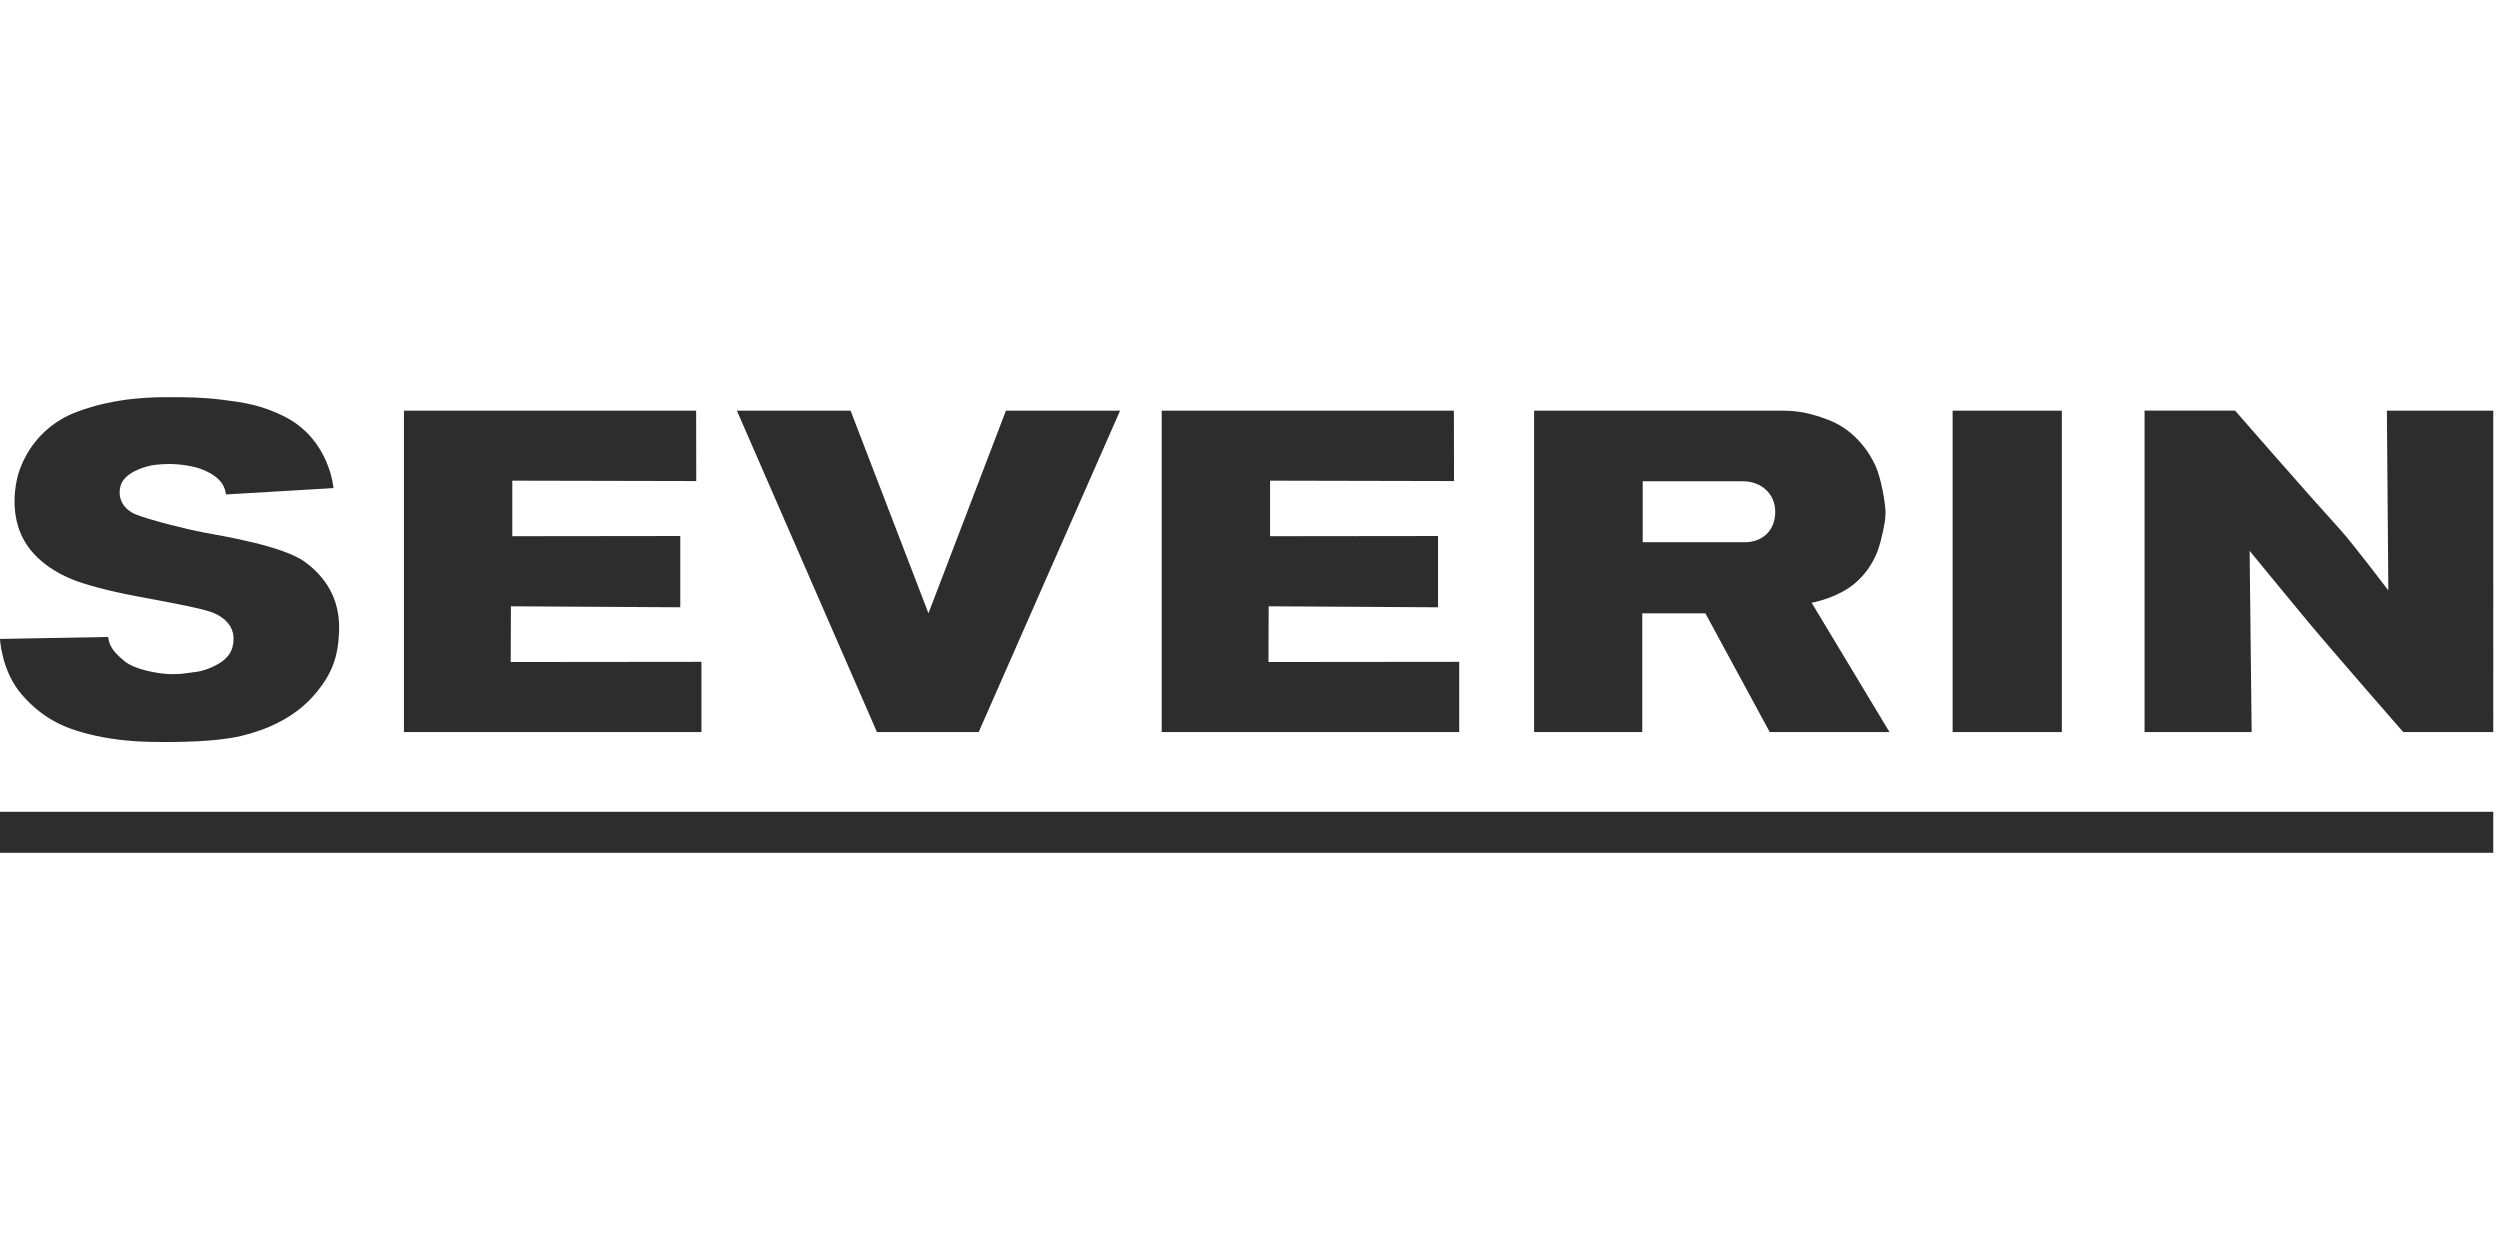 <?xml version="1.0"?>
<svg xmlns="http://www.w3.org/2000/svg" fill="none" viewBox="0 -32.25 203 101.5"><path fill="#2D2D2D" d="m18.349 7.9 8.73-.517s-.287-3.848-3.849-5.743C21.22.606 19.747.43 18.08.214 16.416 0 15.003 0 13.84 0c-1.162 0-4.398-.036-7.667 1.22C2.905 2.475 1.713 5.242 1.4 6.56c-.313 1.318-.44 3.456.66 5.247 1.1 1.79 3.142 2.859 4.87 3.361 0 0 1.508.502 4.21 1.006 2.701.504 5.034.937 5.995 1.268.96.332 1.828 1.057 1.828 2.157s-.535 1.54-.88 1.822c-.344.283-1.308.772-2.105.88-1.1.148-1.225.188-2.074.188-.848 0-2.89-.314-3.77-1.037-.881-.723-1.257-1.195-1.351-1.98L0 19.63s.11 2.607 1.775 4.525c1.664 1.918 3.394 2.67 5.183 3.142 1.79.471 3.552.658 5.184.69 2.32.048 5.398 0 7.409-.472 2.01-.473 4.247-1.413 5.85-3.204 1.602-1.791 2.073-3.3 2.135-5.372.062-2.073-.69-4.021-2.734-5.53-1.728-1.32-6.724-2.135-8.23-2.418-1.508-.283-4.468-1.031-5.561-1.478-.868-.355-1.515-1.184-1.226-2.293.289-1.11 1.946-1.536 2.243-1.619.322-.088.86-.162 1.652-.175.882-.015 2.109.178 2.759.45.738.307 1.767.82 1.909 2.024h.001Zm38.175-6.806H32.8v26.098h24.158V21.49l-15.488.016.016-4.525 13.753.081v-5.788l-13.64.016V6.78l14.937.032-.01-5.72Zm61.531 0H94.331v26.098h24.157V21.49L103 21.506l.016-4.525 13.753.081v-5.788l-13.639.016V6.78l14.937.032-.012-5.72Zm-48.988 0h-9.233l11.373 26.098h8.263L90.952 1.094h-9.27l-6.29 16.456-6.325-16.456Zm78.037 15.599s1.626-.286 2.968-1.17c1.342-.884 2.238-2.289 2.609-3.715.371-1.427.445-2.106.417-2.648-.028-.542-.314-2.484-.799-3.568-.484-1.084-1.655-2.882-3.738-3.71-2.083-.828-3.254-.788-4.338-.788H124.57v26.098h8.782V17.55h5.123l5.228 9.643h9.723l-6.321-10.5h-.001Zm-5.357-4.919h-8.359V6.83h8.133c1.529 0 2.628 1.042 2.628 2.471 0 1.688-1.219 2.472-2.402 2.472v.001Zm25.675-10.68h-8.869v26.098h8.869V1.094Zm6.716 0v26.098h8.696l-.165-14.715s3.03 3.697 4.633 5.627c2.012 2.423 7.839 9.088 7.839 9.088h7.313V1.094h-8.64l.118 14.596s-2.905-3.83-3.88-4.902c-2.833-3.117-8.563-9.696-8.563-9.696h-7.351v.002Zm28.316 32.576H0V37h202.454v-3.33Z"/></svg>
